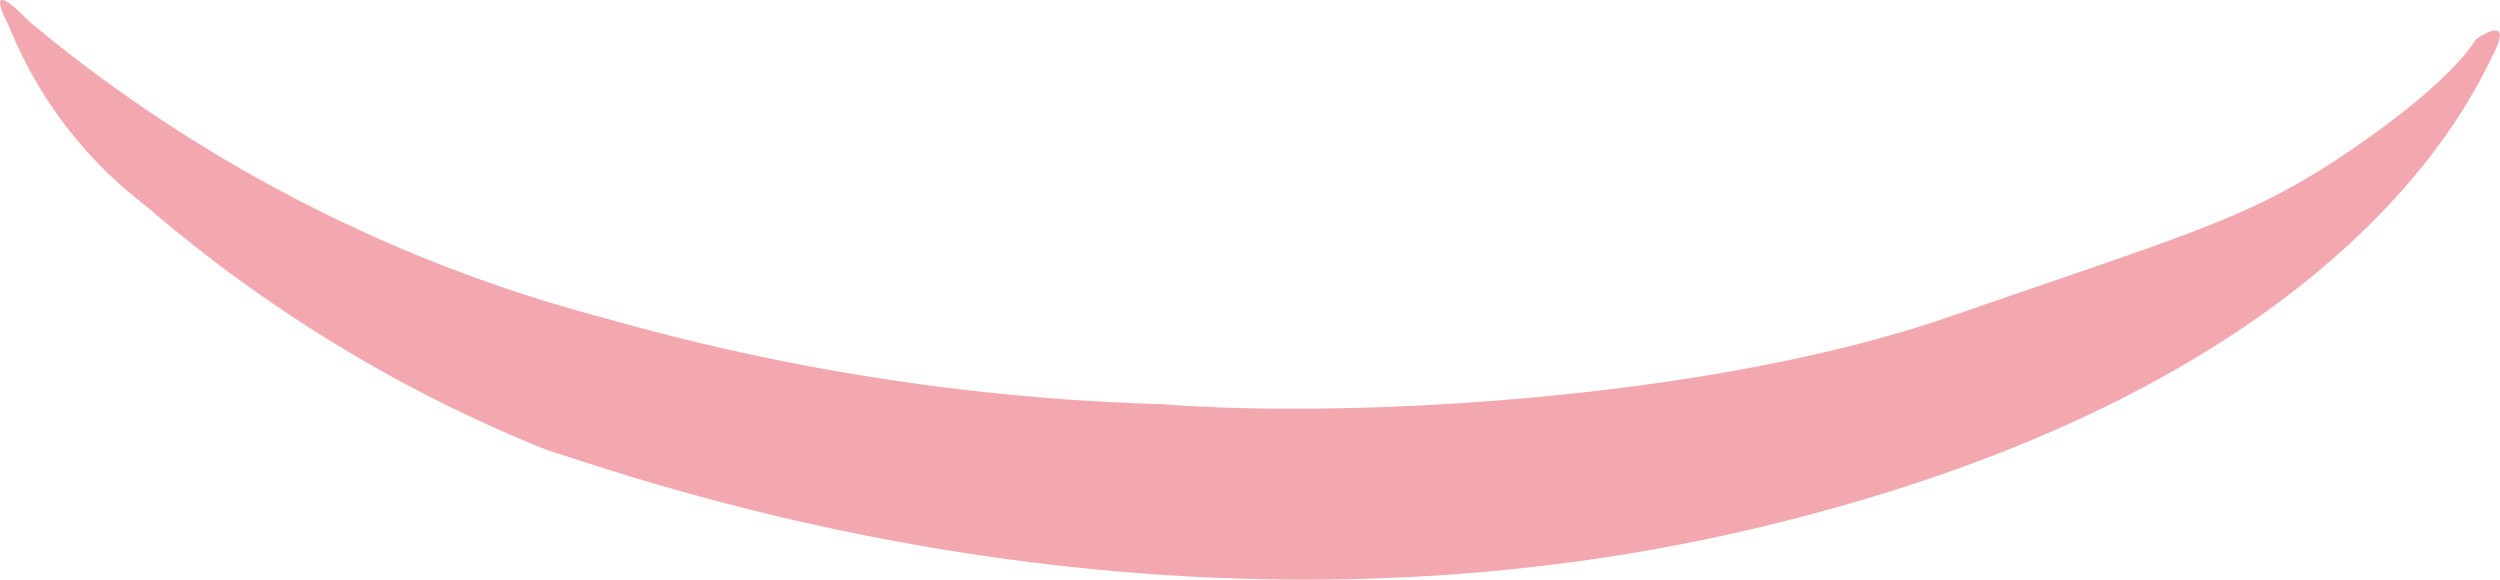 <svg xmlns="http://www.w3.org/2000/svg" viewBox="0 0 51.34 11.92"><title>sub_titun</title><g id="レイヤー_2" data-name="レイヤー 2"><g id="レイヤー_1-2" data-name="レイヤー 1"><path d="M23.85,8.3c3.88.3,11.25-.08,16.23-1.81s6.15-2,8.26-3.45S50.84.81,50.84.81s.81-.58.36.31S48.13,8,36,10.86s-22.79-1-24.77-1.62A29.27,29.27,0,0,1,3,4.23,8.71,8.71,0,0,1,.19.55S-.44-.62.61.45a30.61,30.61,0,0,0,11.8,6.08A46.75,46.75,0,0,0,23.85,8.3Z" style="fill:#f3a7af"/></g></g></svg>